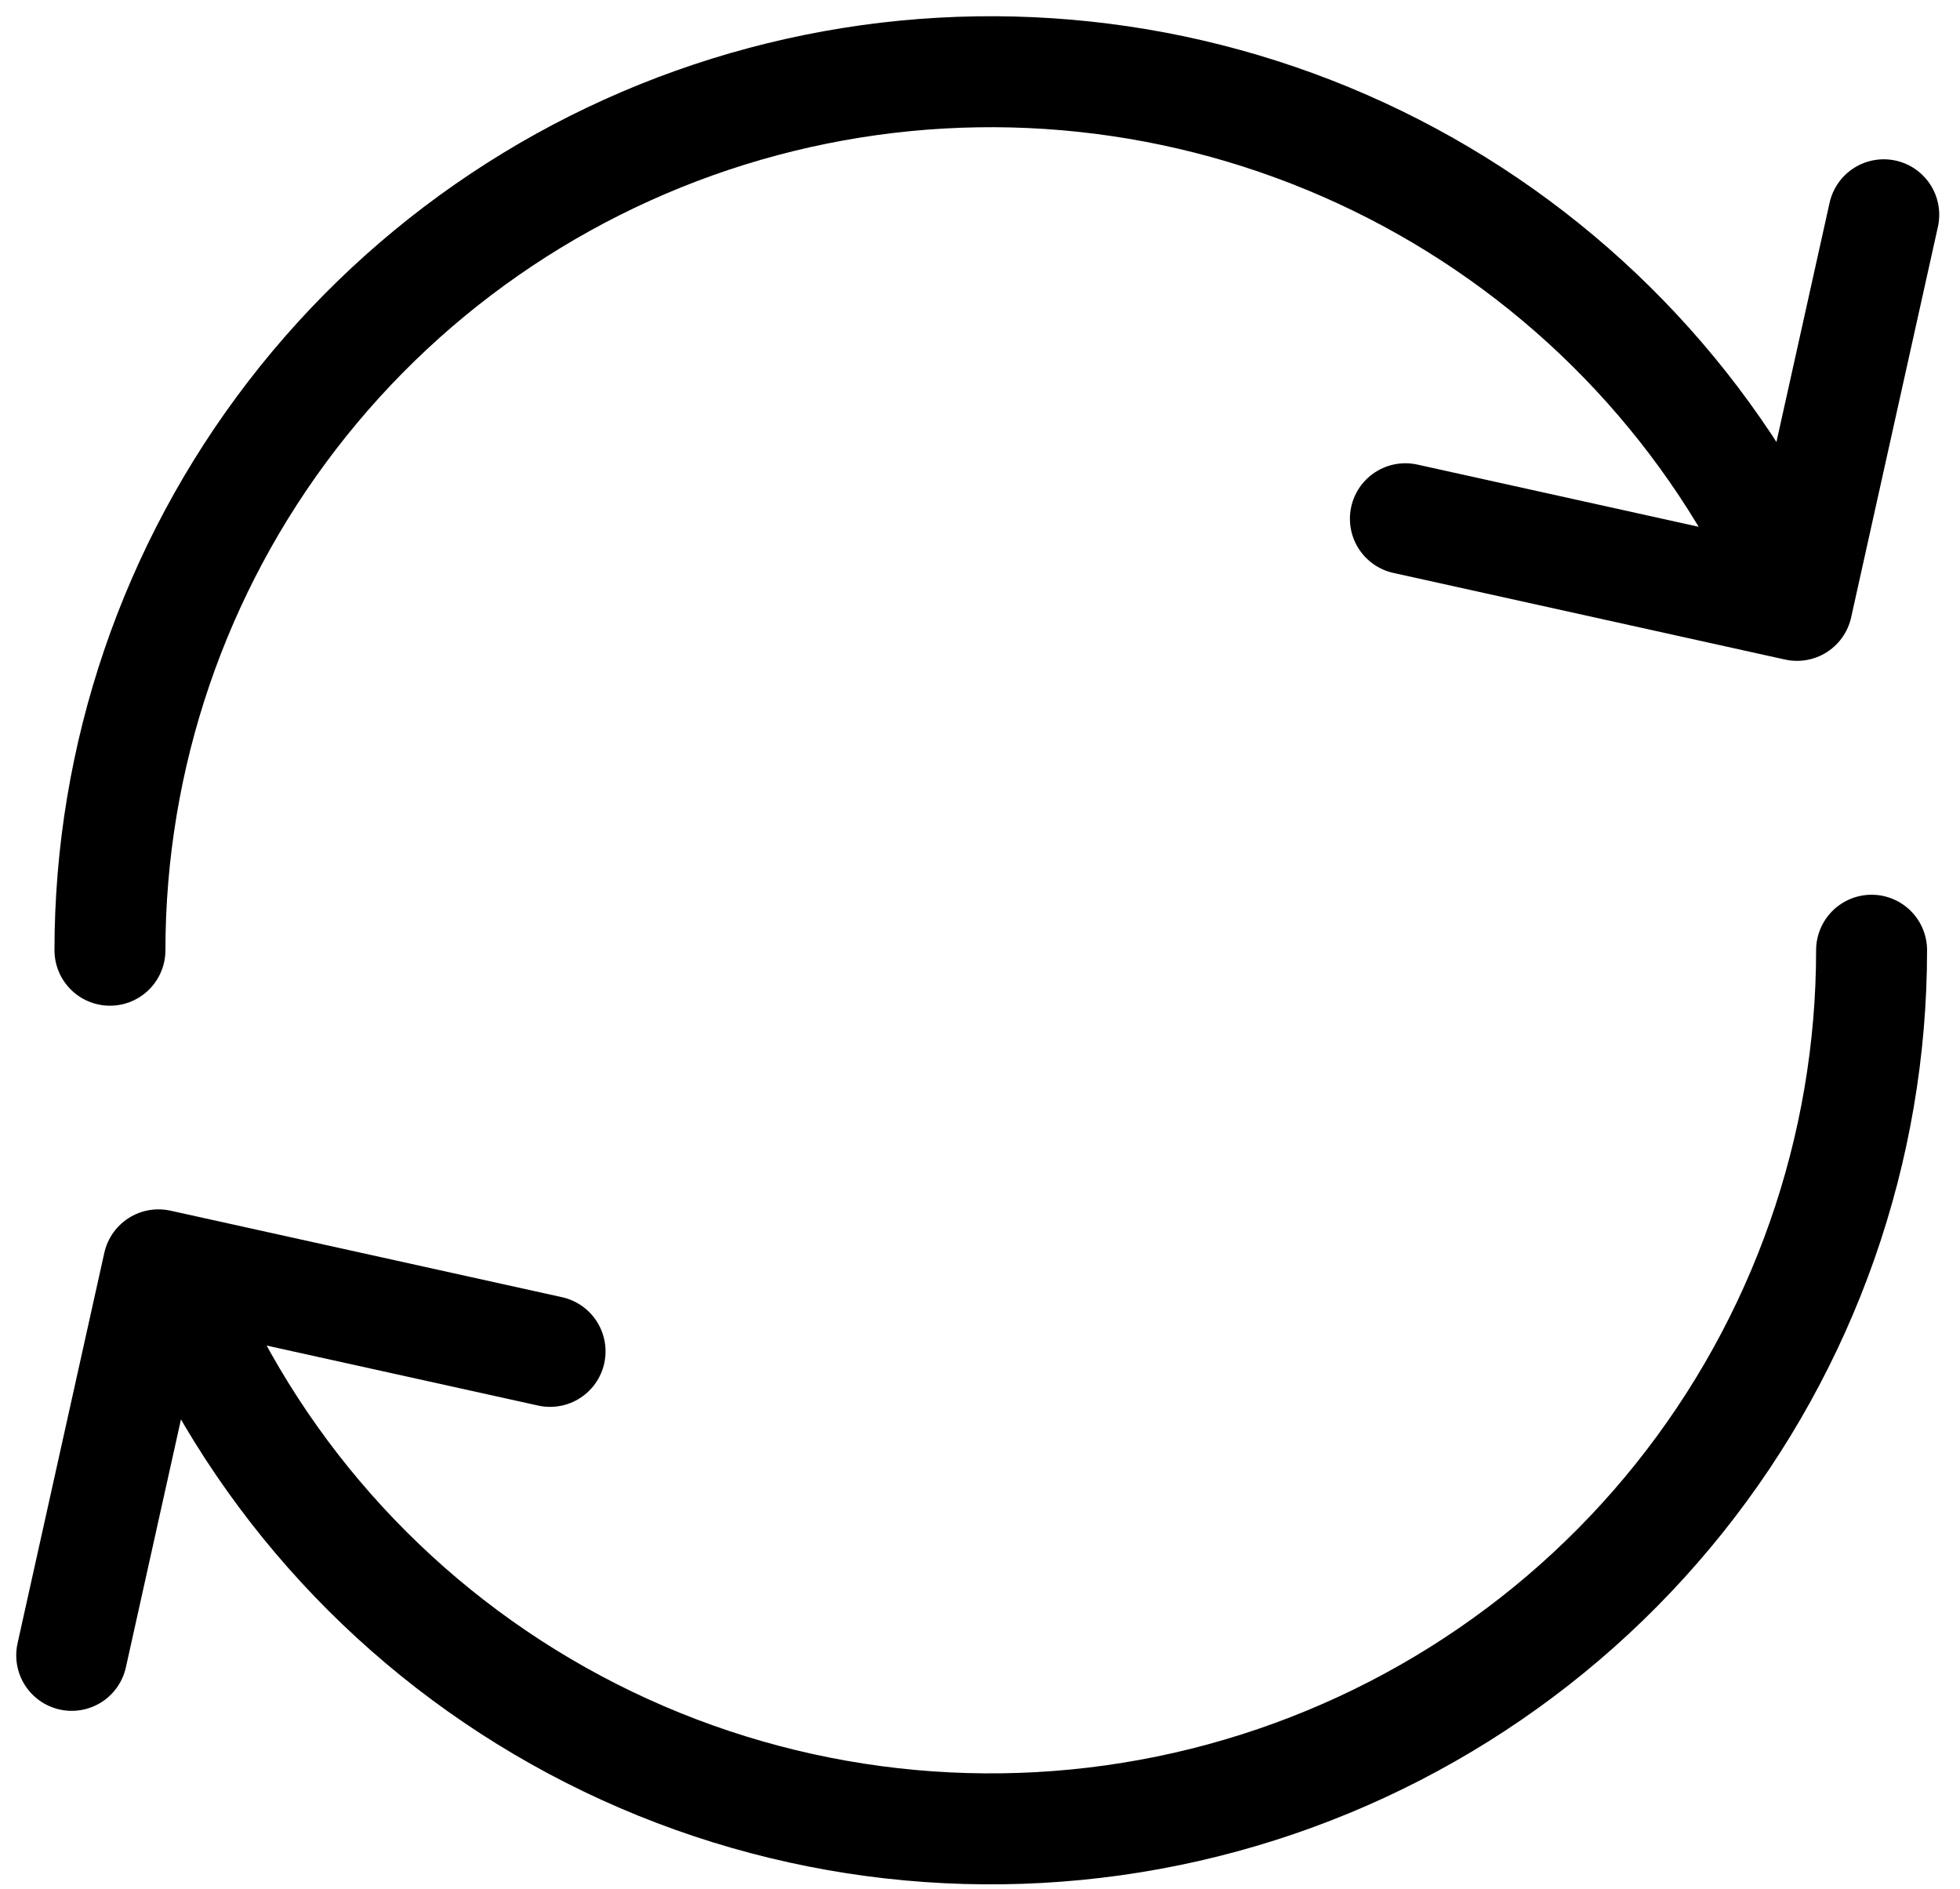 <svg width="82" height="79" viewBox="0 0 82 79" fill="none" xmlns="http://www.w3.org/2000/svg">
<path d="M78.301 39.747C78.301 48.075 75.465 56.155 70.257 62.666C65.05 69.176 57.78 73.729 49.638 75.58C41.497 77.432 32.966 76.471 25.444 72.855C17.921 69.239 11.853 63.183 8.233 55.679" stroke="black" stroke-width="4.642" stroke-linecap="round" stroke-linejoin="round"/>
<path d="M4.6 39.747C4.602 31.657 7.28 23.793 12.22 17.375C17.159 10.957 24.084 6.344 31.921 4.251C39.757 2.158 48.067 2.702 55.562 5.799C63.056 8.895 69.317 14.371 73.374 21.378" stroke="black" stroke-width="4.642" stroke-linecap="round" stroke-linejoin="round"/>
<path d="M3 69.242L6.63 52.907L23.013 56.527" stroke="black" stroke-width="4.642" stroke-linecap="round" stroke-linejoin="round"/>
<path d="M78.81 8.984L75.18 25.322L58.797 21.699" stroke="black" stroke-width="4.642" stroke-linecap="round" stroke-linejoin="round"/>
</svg>
